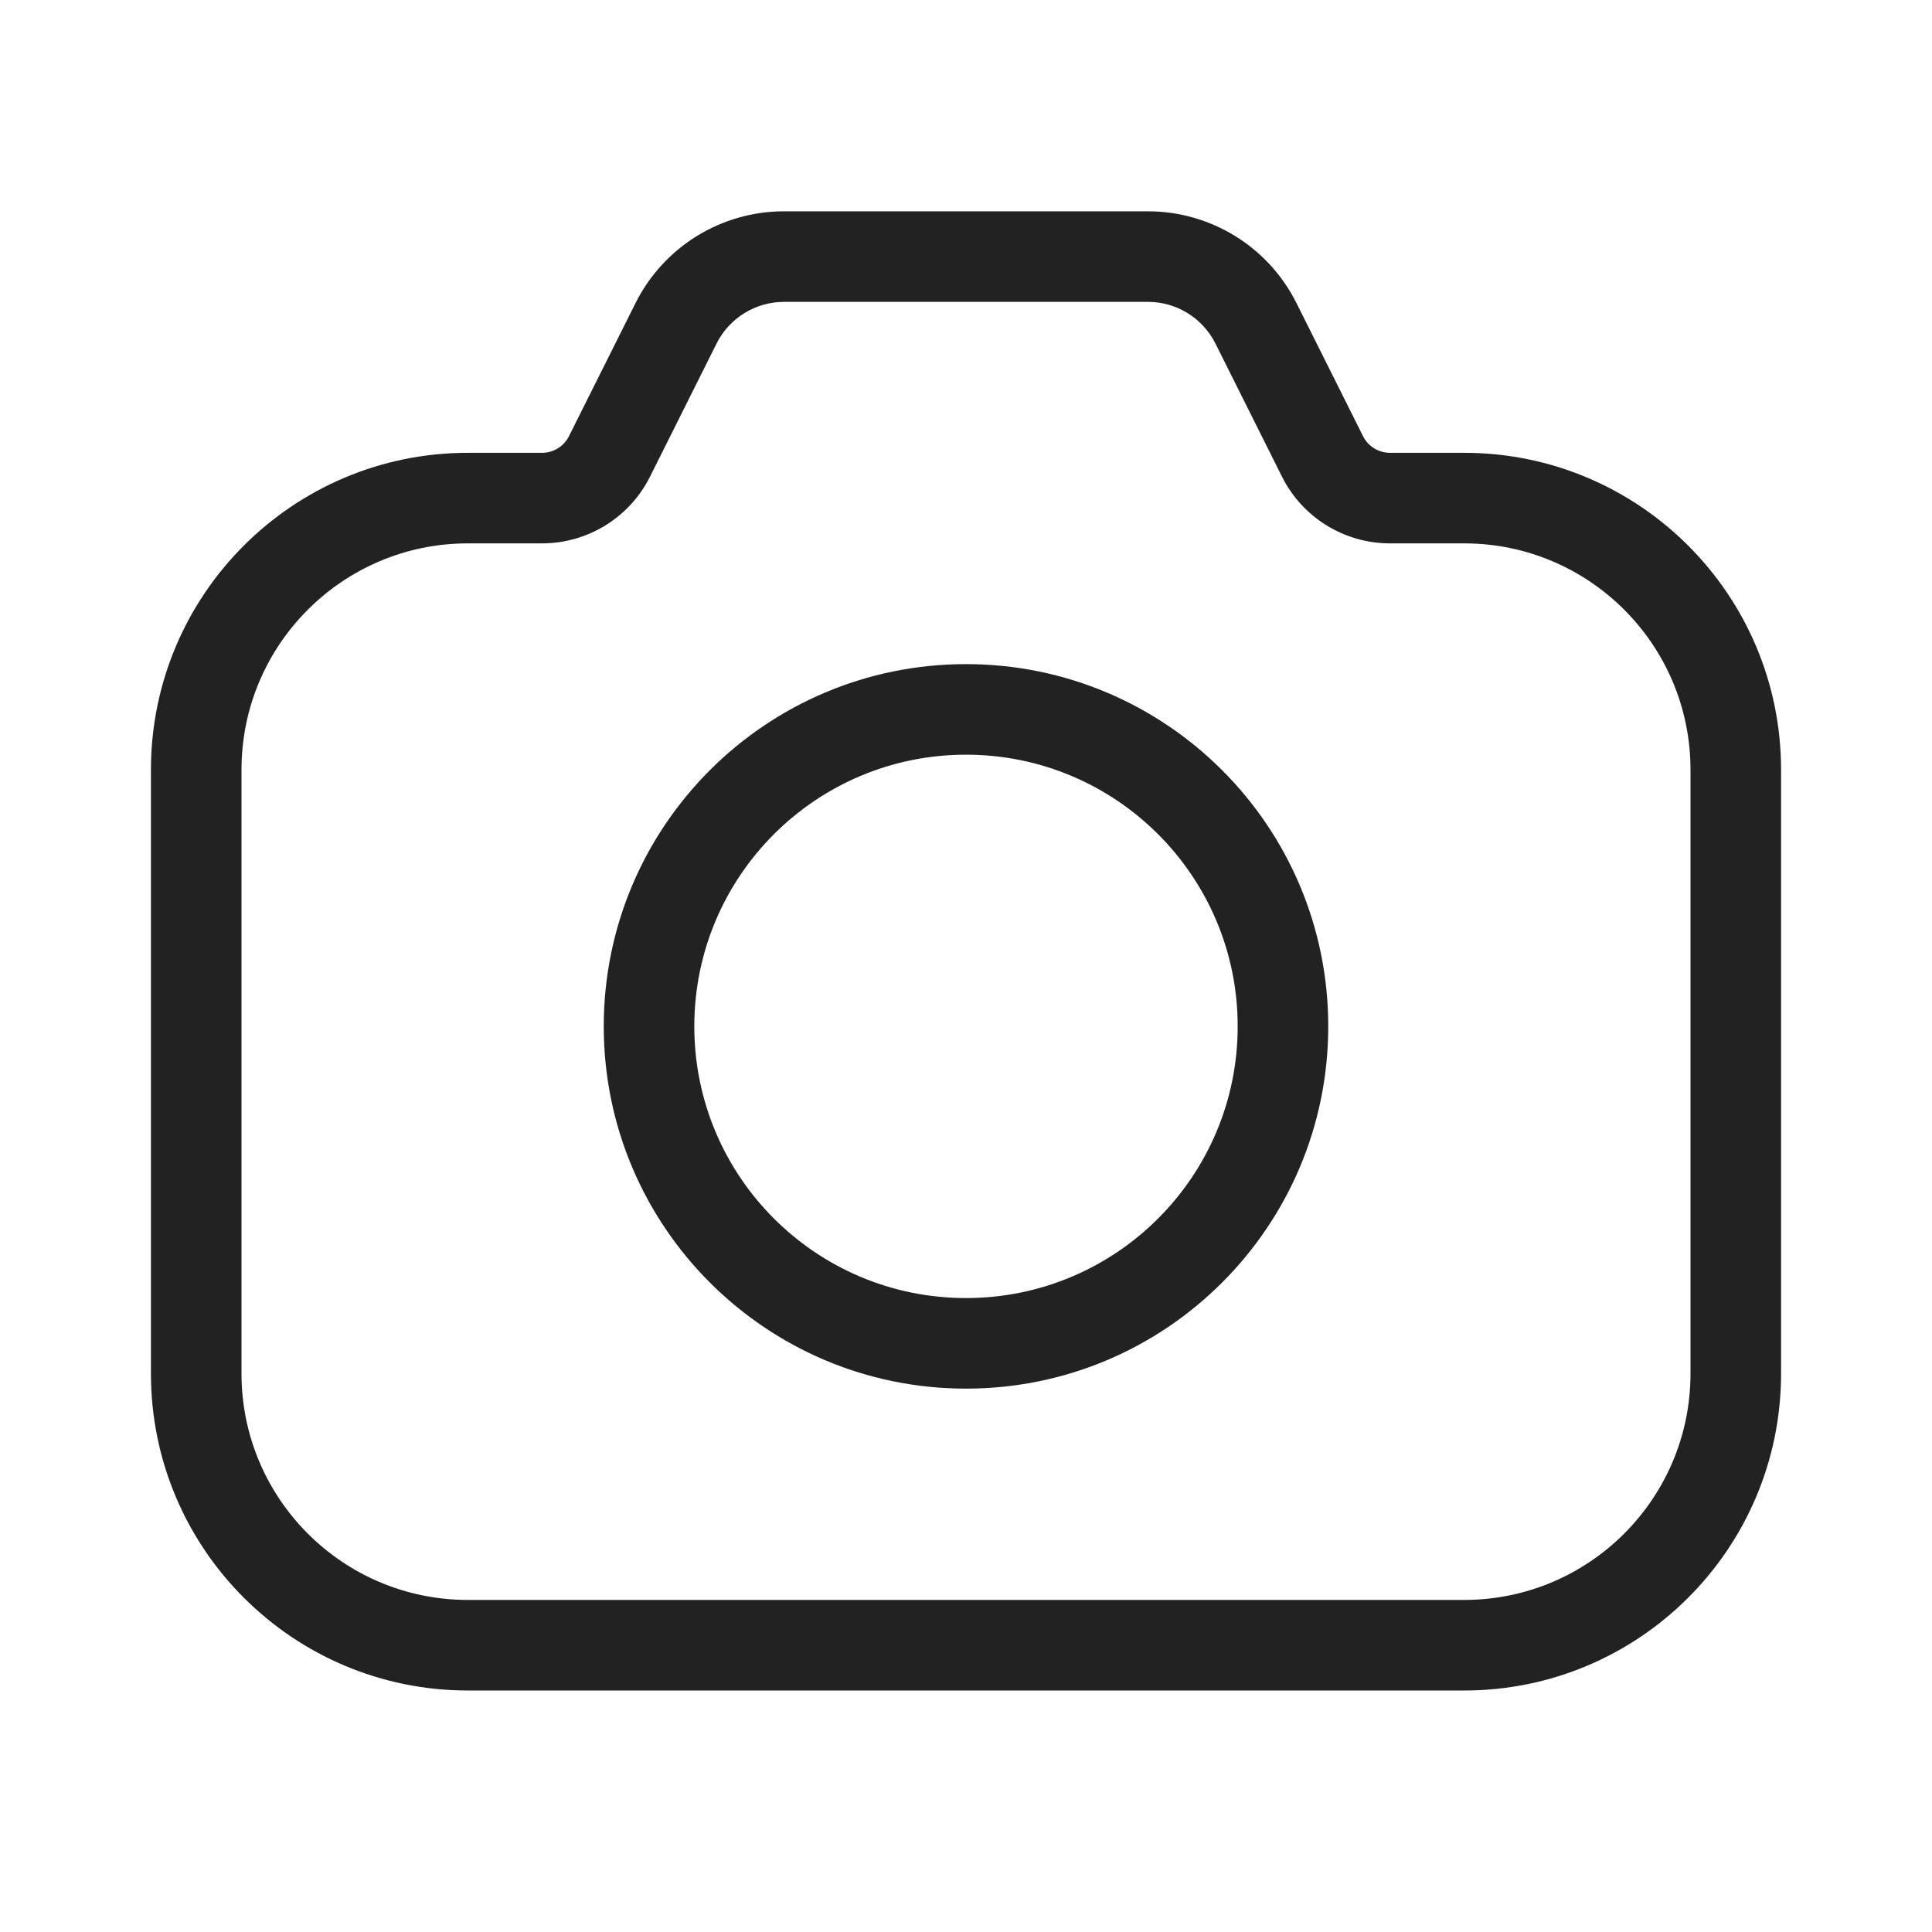 <svg width="64" height="64" viewBox="0 0 64 64" fill="none" xmlns="http://www.w3.org/2000/svg">
<path fill-rule="evenodd" clip-rule="evenodd" d="M32 22C25.373 22 20 27.373 20 34C20 40.627 25.373 46 32 46C38.627 46 44 40.627 44 34C44 27.373 38.627 22 32 22ZM23 34C23 29.029 27.029 25 32 25C36.971 25 41 29.029 41 34C41 38.971 36.971 43 32 43C27.029 43 23 38.971 23 34Z" fill="#222222"/>
<path fill-rule="evenodd" clip-rule="evenodd" d="M25.972 7C23.889 7 21.984 8.177 21.053 10.04L18.849 14.447C18.68 14.786 18.334 15 17.955 15H15.5C9.701 15 5 19.701 5 25.5V45.5C5 51.299 9.701 56 15.5 56H48.5C54.299 56 59 51.299 59 45.5V25.5C59 19.701 54.299 15 48.5 15H46.045C45.666 15 45.32 14.786 45.151 14.447L42.947 10.04C42.016 8.177 40.111 7 38.028 7H25.972ZM23.736 11.382C24.16 10.535 25.025 10 25.972 10H38.028C38.975 10 39.84 10.535 40.264 11.382L42.467 15.789C43.145 17.144 44.53 18 46.045 18H48.5C52.642 18 56 21.358 56 25.5V45.5C56 49.642 52.642 53 48.5 53H15.5C11.358 53 8 49.642 8 45.5V25.5C8 21.358 11.358 18 15.5 18H17.955C19.47 18 20.855 17.144 21.533 15.789L23.736 11.382Z" fill="#222222"/>
</svg>
